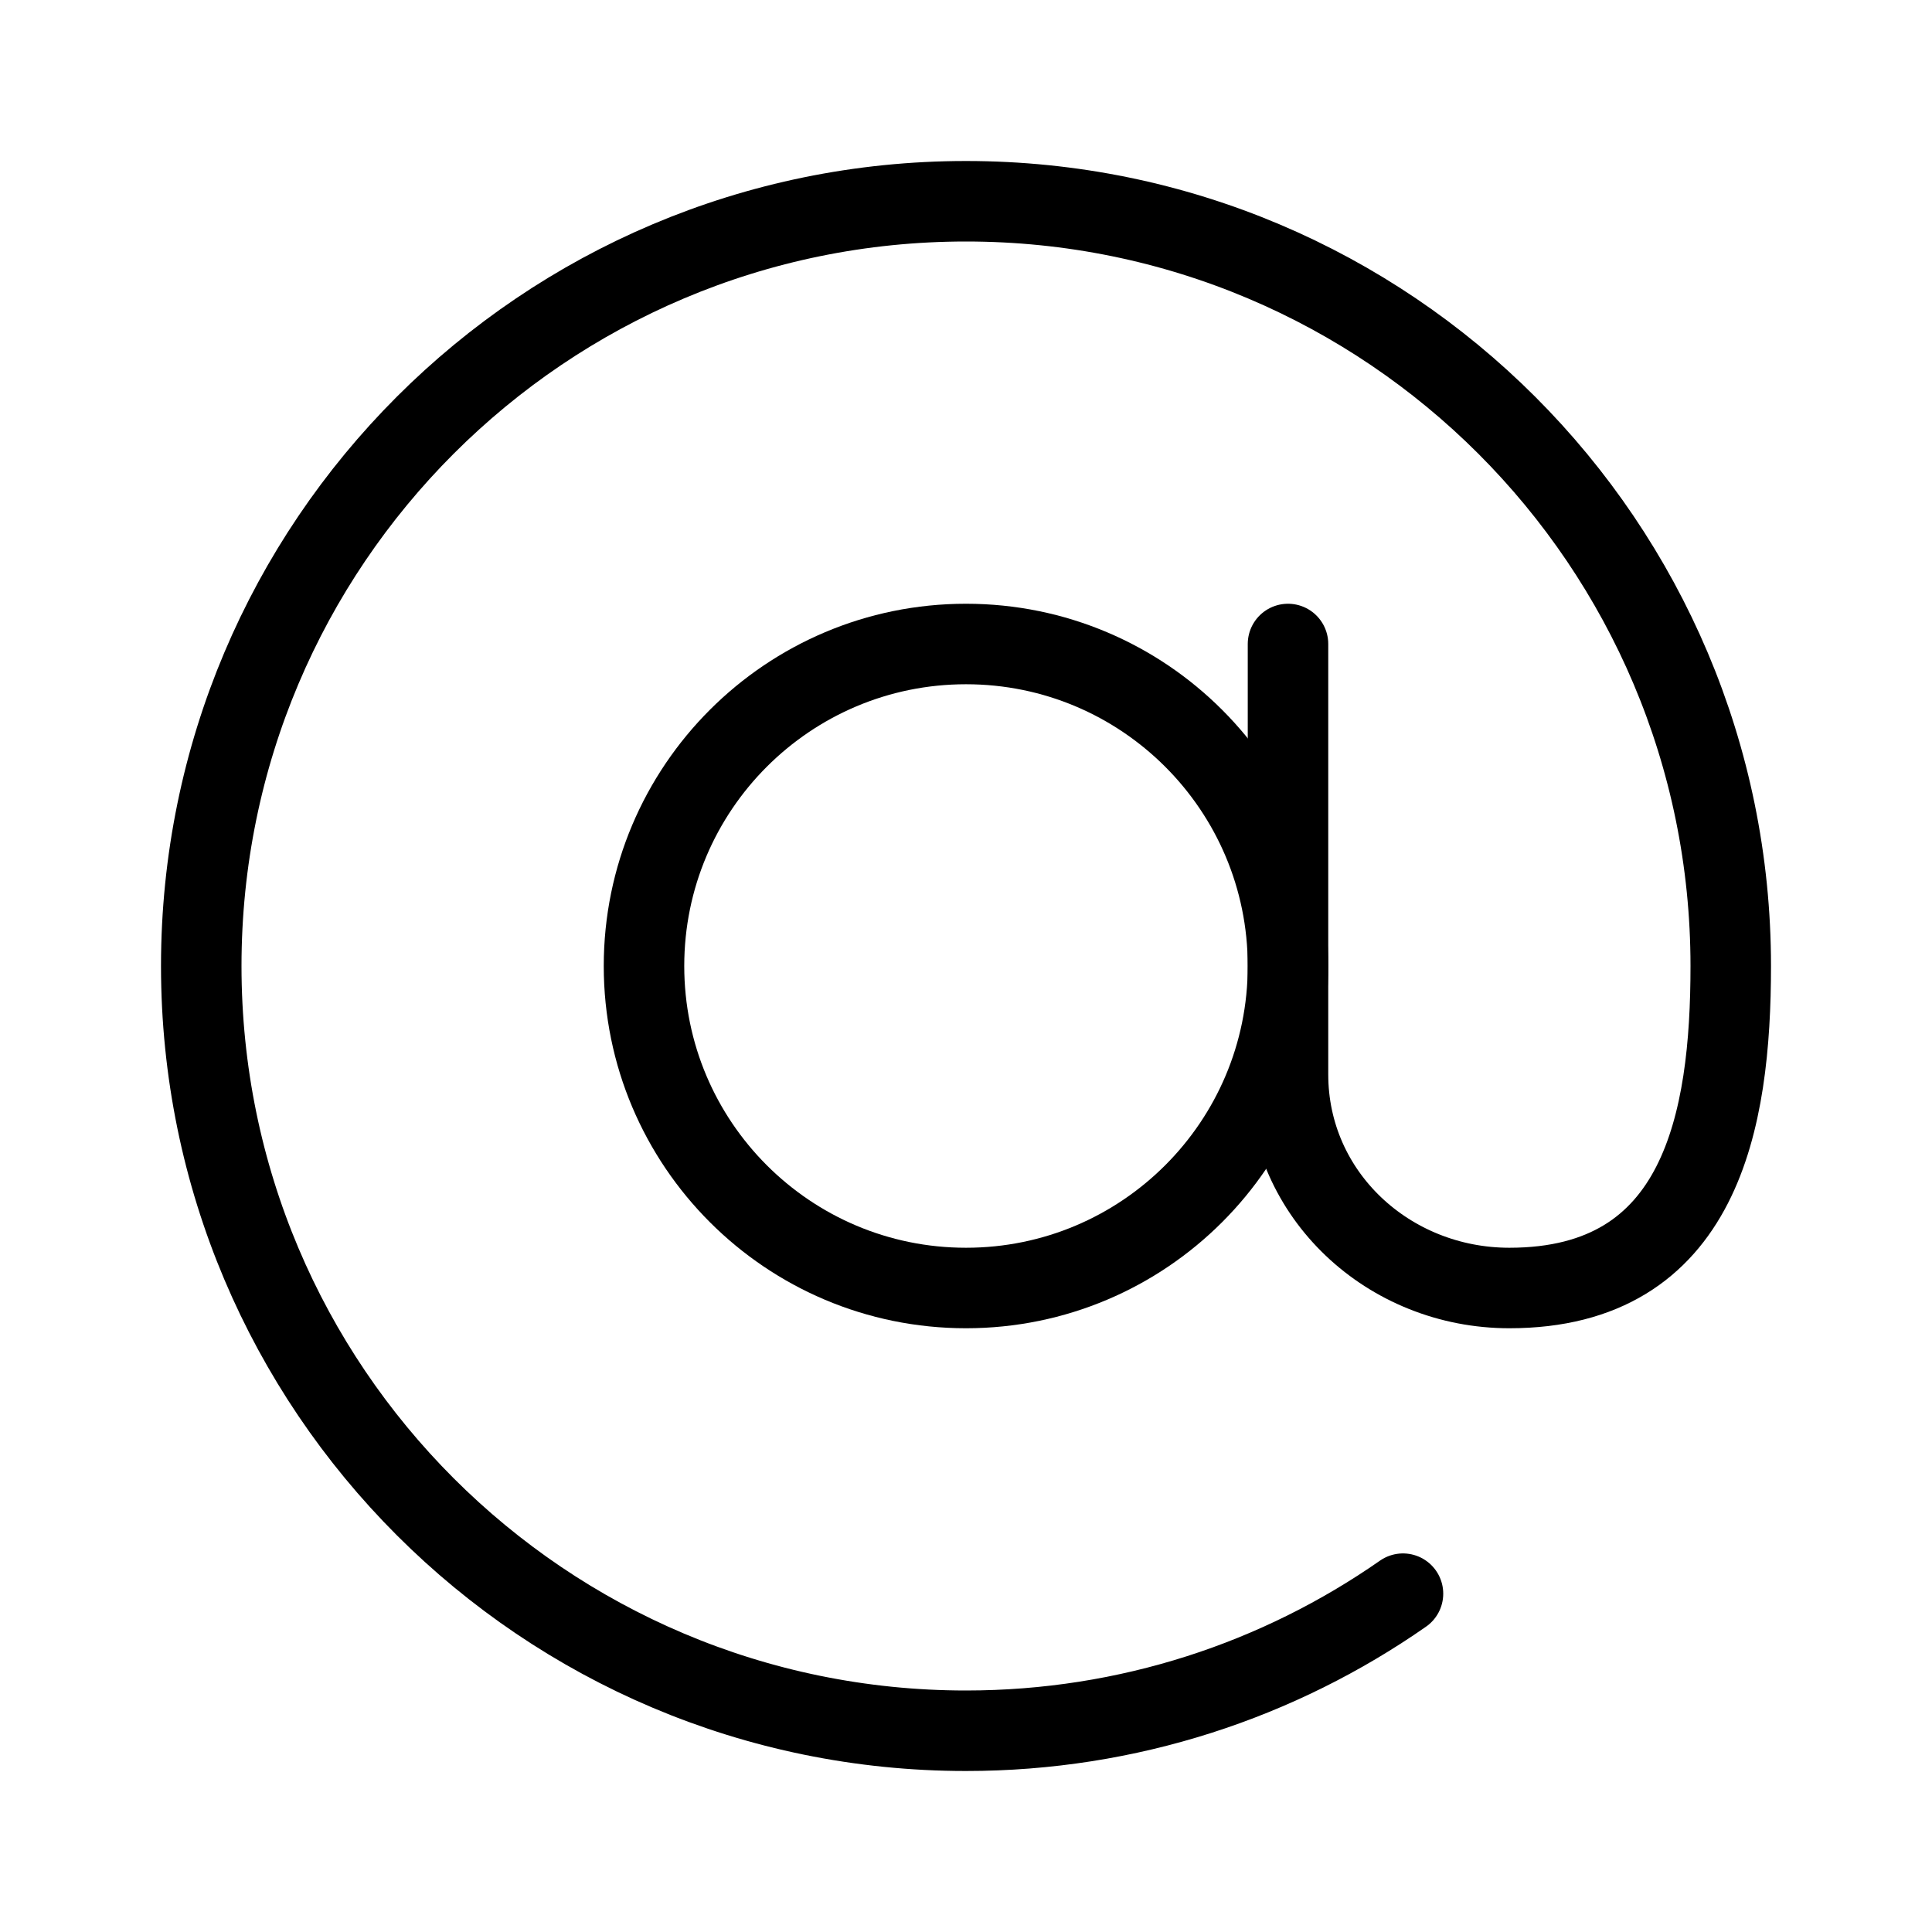 <svg width="60" height="60" viewBox="0 0 60 60" fill="none" xmlns="http://www.w3.org/2000/svg">
<path d="M40 20V33.368C40 37.115 43.127 40 46.875 40C52.839 40 53.75 34.802 53.75 30C53.75 16.883 43.117 6.25 30 6.25C16.883 6.25 6.25 16.883 6.25 30C6.25 43.117 16.883 53.75 30 53.75C35.046 53.75 39.724 52.176 43.571 49.493" stroke="black" stroke-width="2.5" stroke-linecap="round" stroke-linejoin="round"/>
<path d="M30 40C35.523 40 40 35.523 40 30C40 24.477 35.523 20 30 20C24.477 20 20 24.477 20 30C20 35.523 24.477 40 30 40Z" stroke="black" stroke-width="2.5" stroke-linecap="round" stroke-linejoin="round"/>
</svg>
